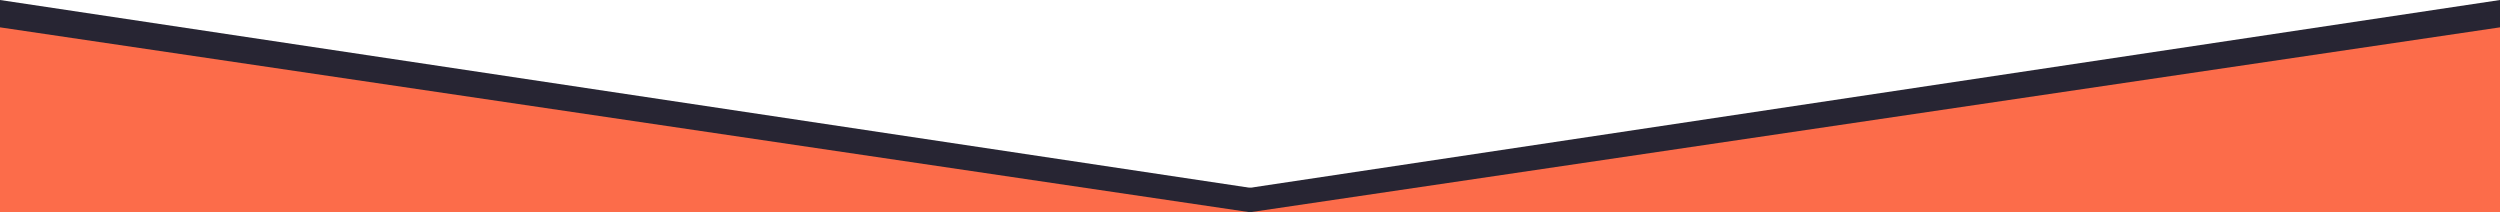 <svg width="1920" height="163" viewBox="0 0 1920 163" fill="none" xmlns="http://www.w3.org/2000/svg">
<path d="M1085 163H0V0L1085 163Z" fill="#272533"/>
<path d="M835 163H1920V0L835 163Z" fill="#272533"/>
<path d="M960 163H1920V21L960 163Z" fill="#fc6c4a"/>
<path d="M960 163H0V21L960 163Z" fill="#fc6c4a"/>
</svg>

